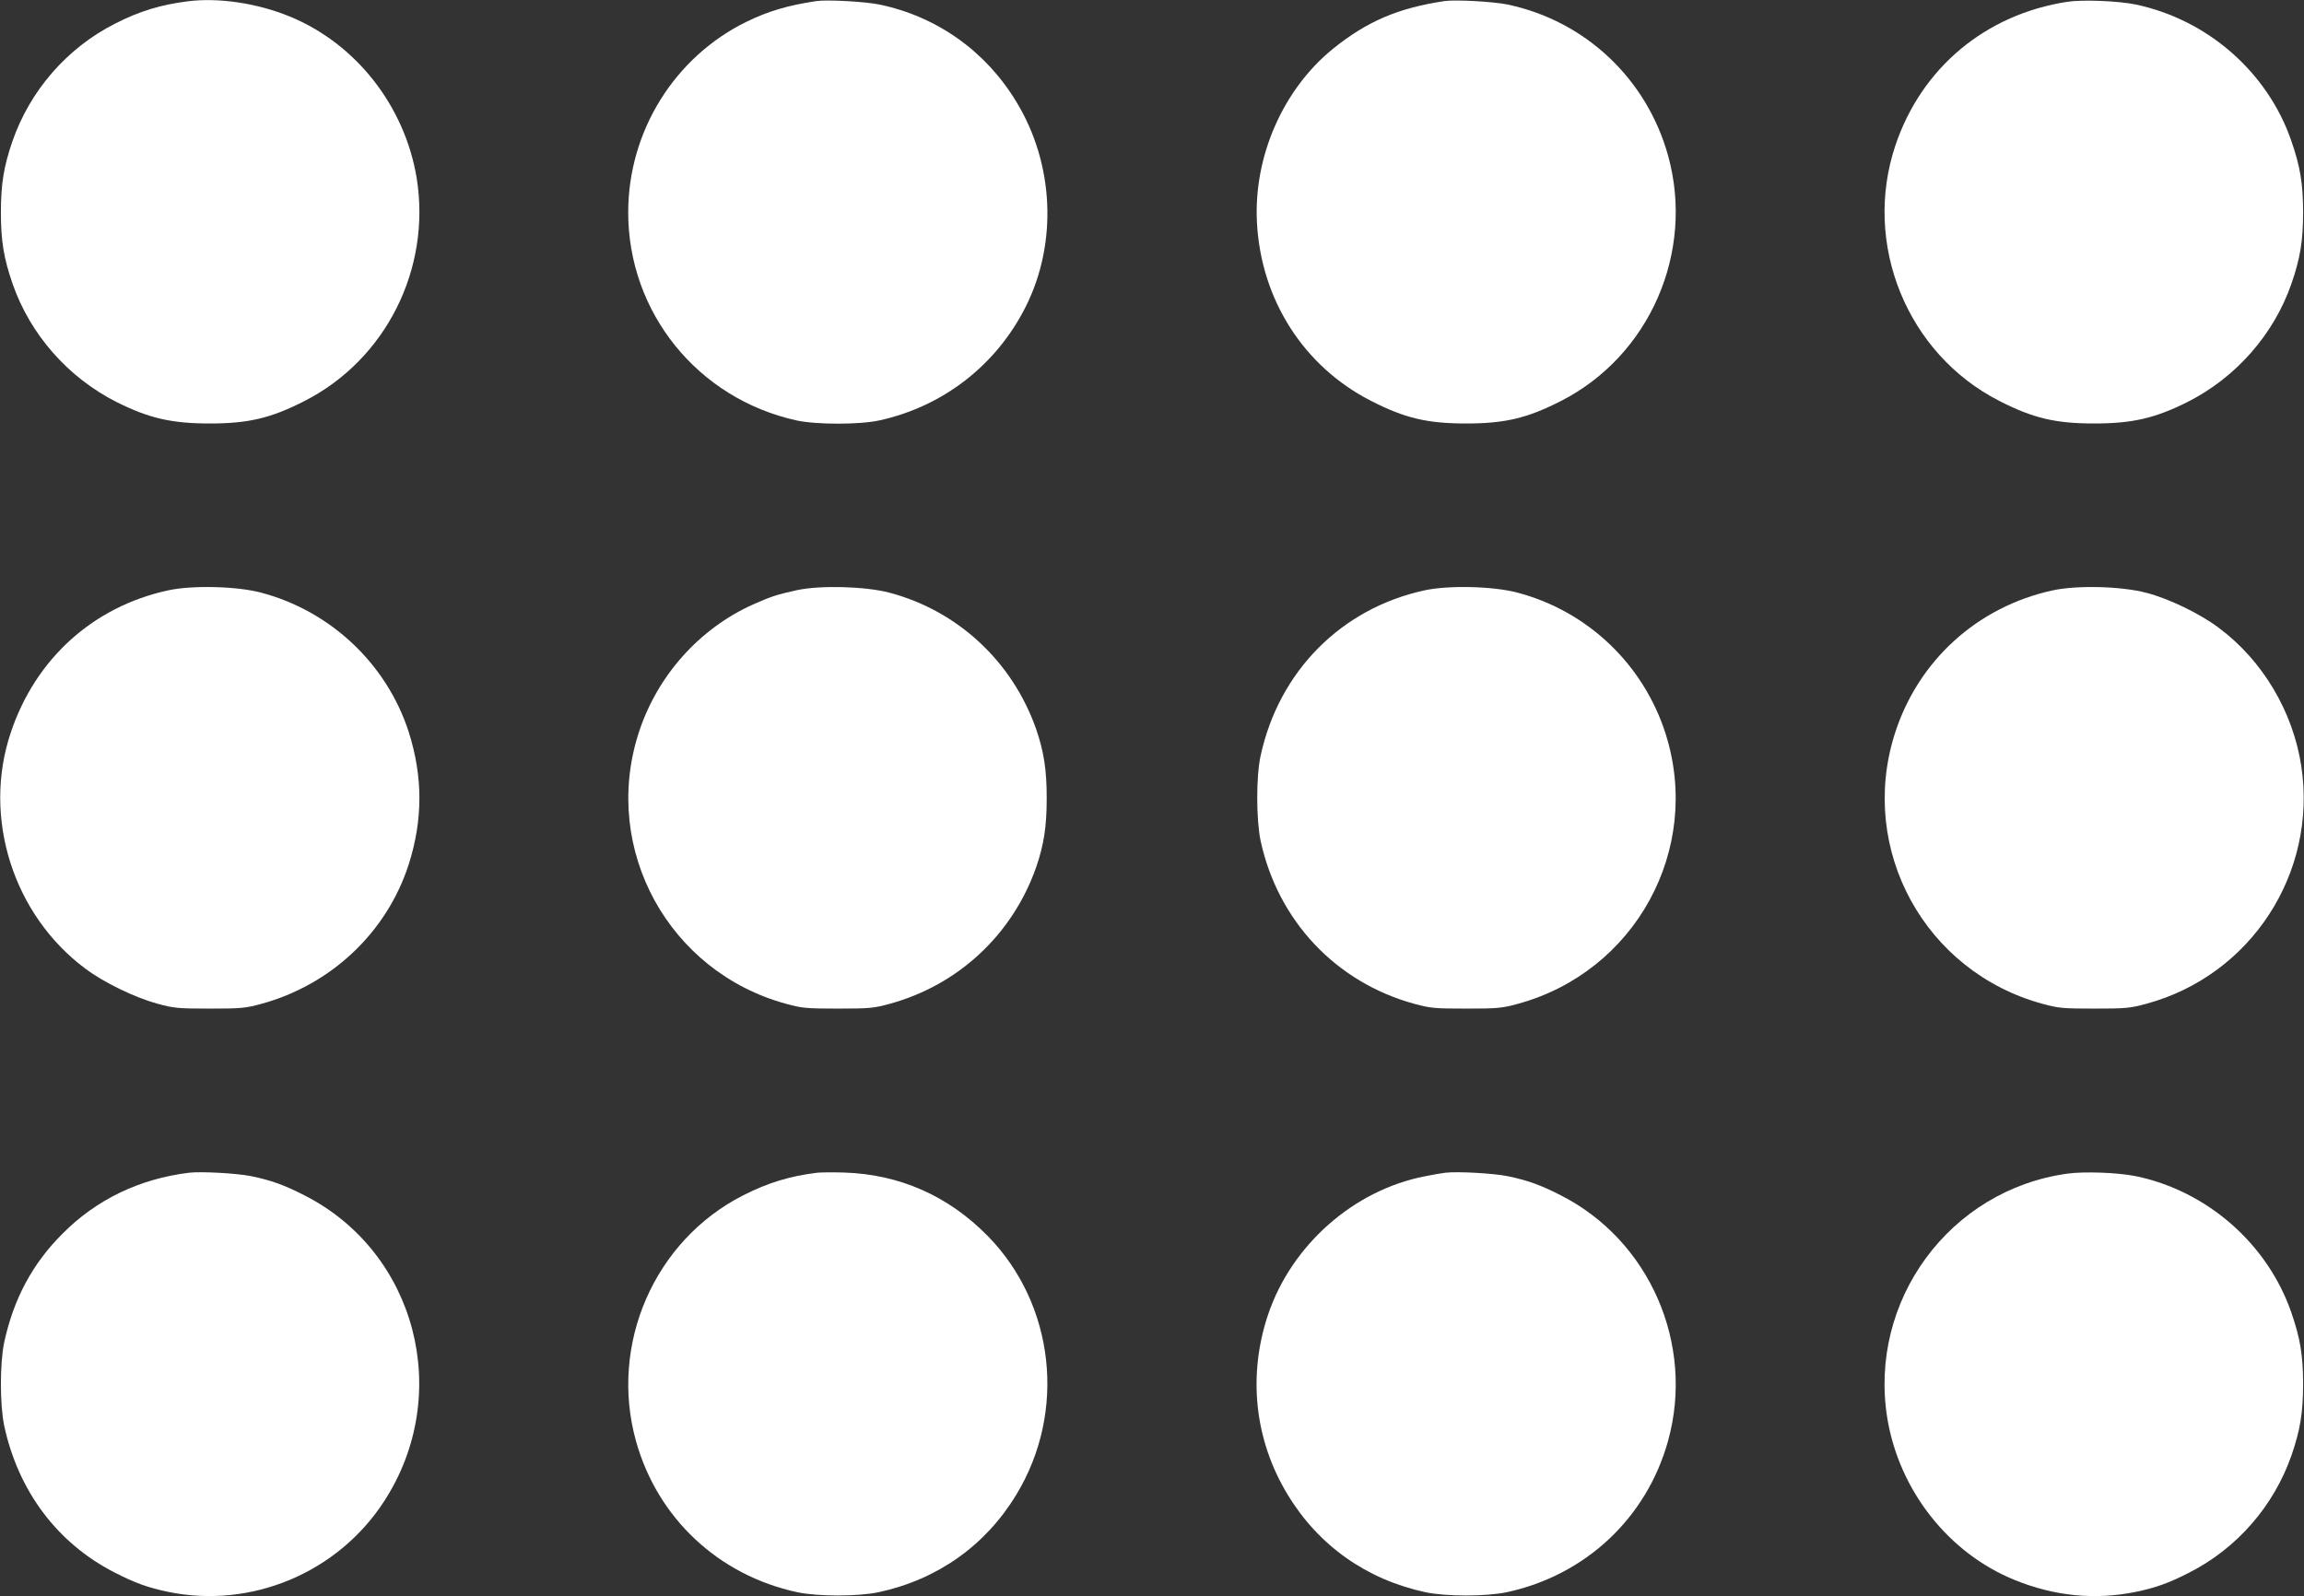 <?xml version="1.0" standalone="no"?>
<!DOCTYPE svg PUBLIC "-//W3C//DTD SVG 20010904//EN"
 "http://www.w3.org/TR/2001/REC-SVG-20010904/DTD/svg10.dtd">
<svg version="1.0" xmlns="http://www.w3.org/2000/svg"
 width="1280pt" height="887pt" viewBox="0 0 1280 887"
 preserveAspectRatio="xMidYMid meet">
<rect x="0" y="0" width="1280" height="887" fill="#333333" stroke="none"/>
<g transform="translate(0,887) scale(0.1,-0.1)"
fill="#ffffff" stroke="none">
<path d="M1045 8863 c-151 -19 -271 -55 -407 -125 -266 -135 -471 -371 -569
-653 -48 -140 -64 -236 -64 -395 0 -160 16 -255 65 -397 98 -282 309 -522 580
-658 178 -89 305 -118 515 -118 215 0 339 29 527 125 451 230 704 733 623
1238 -66 402 -339 749 -707 899 -181 74 -394 105 -563 84z"/>
<path d="M4535 8864 c-159 -24 -267 -56 -388 -115 -400 -196 -656 -608 -657
-1057 -1 -558 386 -1037 935 -1158 110 -24 350 -24 460 0 356 78 651 308 814
633 177 354 157 794 -53 1138 -170 281 -440 473 -761 540 -78 16 -290 28 -350
19z"/>
<path d="M8025 8864 c-256 -38 -429 -112 -617 -263 -279 -225 -444 -599 -425
-966 22 -430 260 -802 635 -993 188 -96 312 -125 527 -125 215 0 339 29 527
125 493 251 744 827 595 1364 -119 427 -460 748 -892 839 -78 16 -290 28 -350
19z"/>
<path d="M11485 8860 c-455 -70 -810 -367 -955 -798 -184 -548 65 -1159 578
-1420 188 -96 312 -125 527 -125 210 0 337 29 515 118 271 136 482 376 580
658 49 142 65 237 65 397 0 160 -16 255 -66 399 -132 381 -465 672 -864 756
-95 20 -296 28 -380 15z"/>
<path d="M935 5590 c-417 -90 -738 -380 -875 -790 -159 -472 13 -1013 414
-1312 104 -78 276 -161 401 -195 92 -25 115 -27 290 -27 173 0 198 2 286 26
389 106 697 397 819 773 80 250 80 490 0 740 -122 376 -433 670 -819 772 -134
36 -383 42 -516 13z"/>
<path d="M4428 5591 c-110 -24 -144 -35 -243 -79 -302 -135 -538 -401 -639
-721 -203 -642 170 -1322 823 -1499 88 -24 113 -26 286 -26 173 0 198 2 286
26 382 104 683 384 815 758 43 125 59 225 59 385 0 160 -16 260 -59 385 -132
375 -436 657 -815 757 -133 35 -383 42 -513 14z"/>
<path d="M7915 5590 c-464 -100 -811 -451 -912 -921 -25 -116 -24 -352 0 -469
96 -446 419 -789 856 -908 88 -24 113 -26 286 -26 173 0 198 2 286 26 653 177
1026 857 823 1499 -122 386 -433 683 -823 786 -134 36 -383 42 -516 13z"/>
<path d="M11405 5590 c-420 -91 -750 -391 -879 -799 -203 -643 169 -1322 823
-1499 88 -24 113 -26 286 -26 175 0 198 2 290 27 579 157 950 725 860 1320
-46 303 -215 588 -459 769 -105 79 -277 162 -401 194 -139 37 -385 43 -520 14z"/>
<path d="M1050 2354 c-275 -34 -513 -148 -702 -338 -168 -167 -273 -364 -325
-606 -24 -117 -24 -343 0 -460 78 -366 297 -656 615 -818 113 -58 186 -84 297
-107 462 -95 943 107 1200 505 384 593 178 1382 -443 1698 -113 58 -186 84
-297 107 -79 16 -278 27 -345 19z"/>
<path d="M4540 2354 c-154 -19 -274 -56 -412 -126 -493 -251 -744 -827 -595
-1364 119 -429 459 -747 897 -841 116 -24 334 -24 450 0 327 70 595 259 766
542 280 460 214 1057 -158 1437 -220 224 -490 343 -798 353 -63 2 -131 1 -150
-1z"/>
<path d="M8030 2354 c-19 -2 -71 -11 -115 -20 -395 -77 -740 -382 -870 -768
-114 -339 -75 -699 109 -1001 171 -283 439 -472 766 -542 116 -24 334 -24 450
0 438 94 778 412 897 841 149 537 -102 1113 -595 1364 -113 58 -186 84 -297
107 -79 16 -278 27 -345 19z"/>
<path d="M11486 2349 c-654 -90 -1107 -705 -1001 -1359 66 -401 340 -750 708
-899 221 -90 447 -112 672 -66 111 23 184 49 297 107 266 135 471 371 569 653
48 140 64 236 64 395 0 160 -16 255 -66 399 -132 380 -467 674 -864 756 -98
20 -286 27 -379 14z"/>
</g>
</svg>
